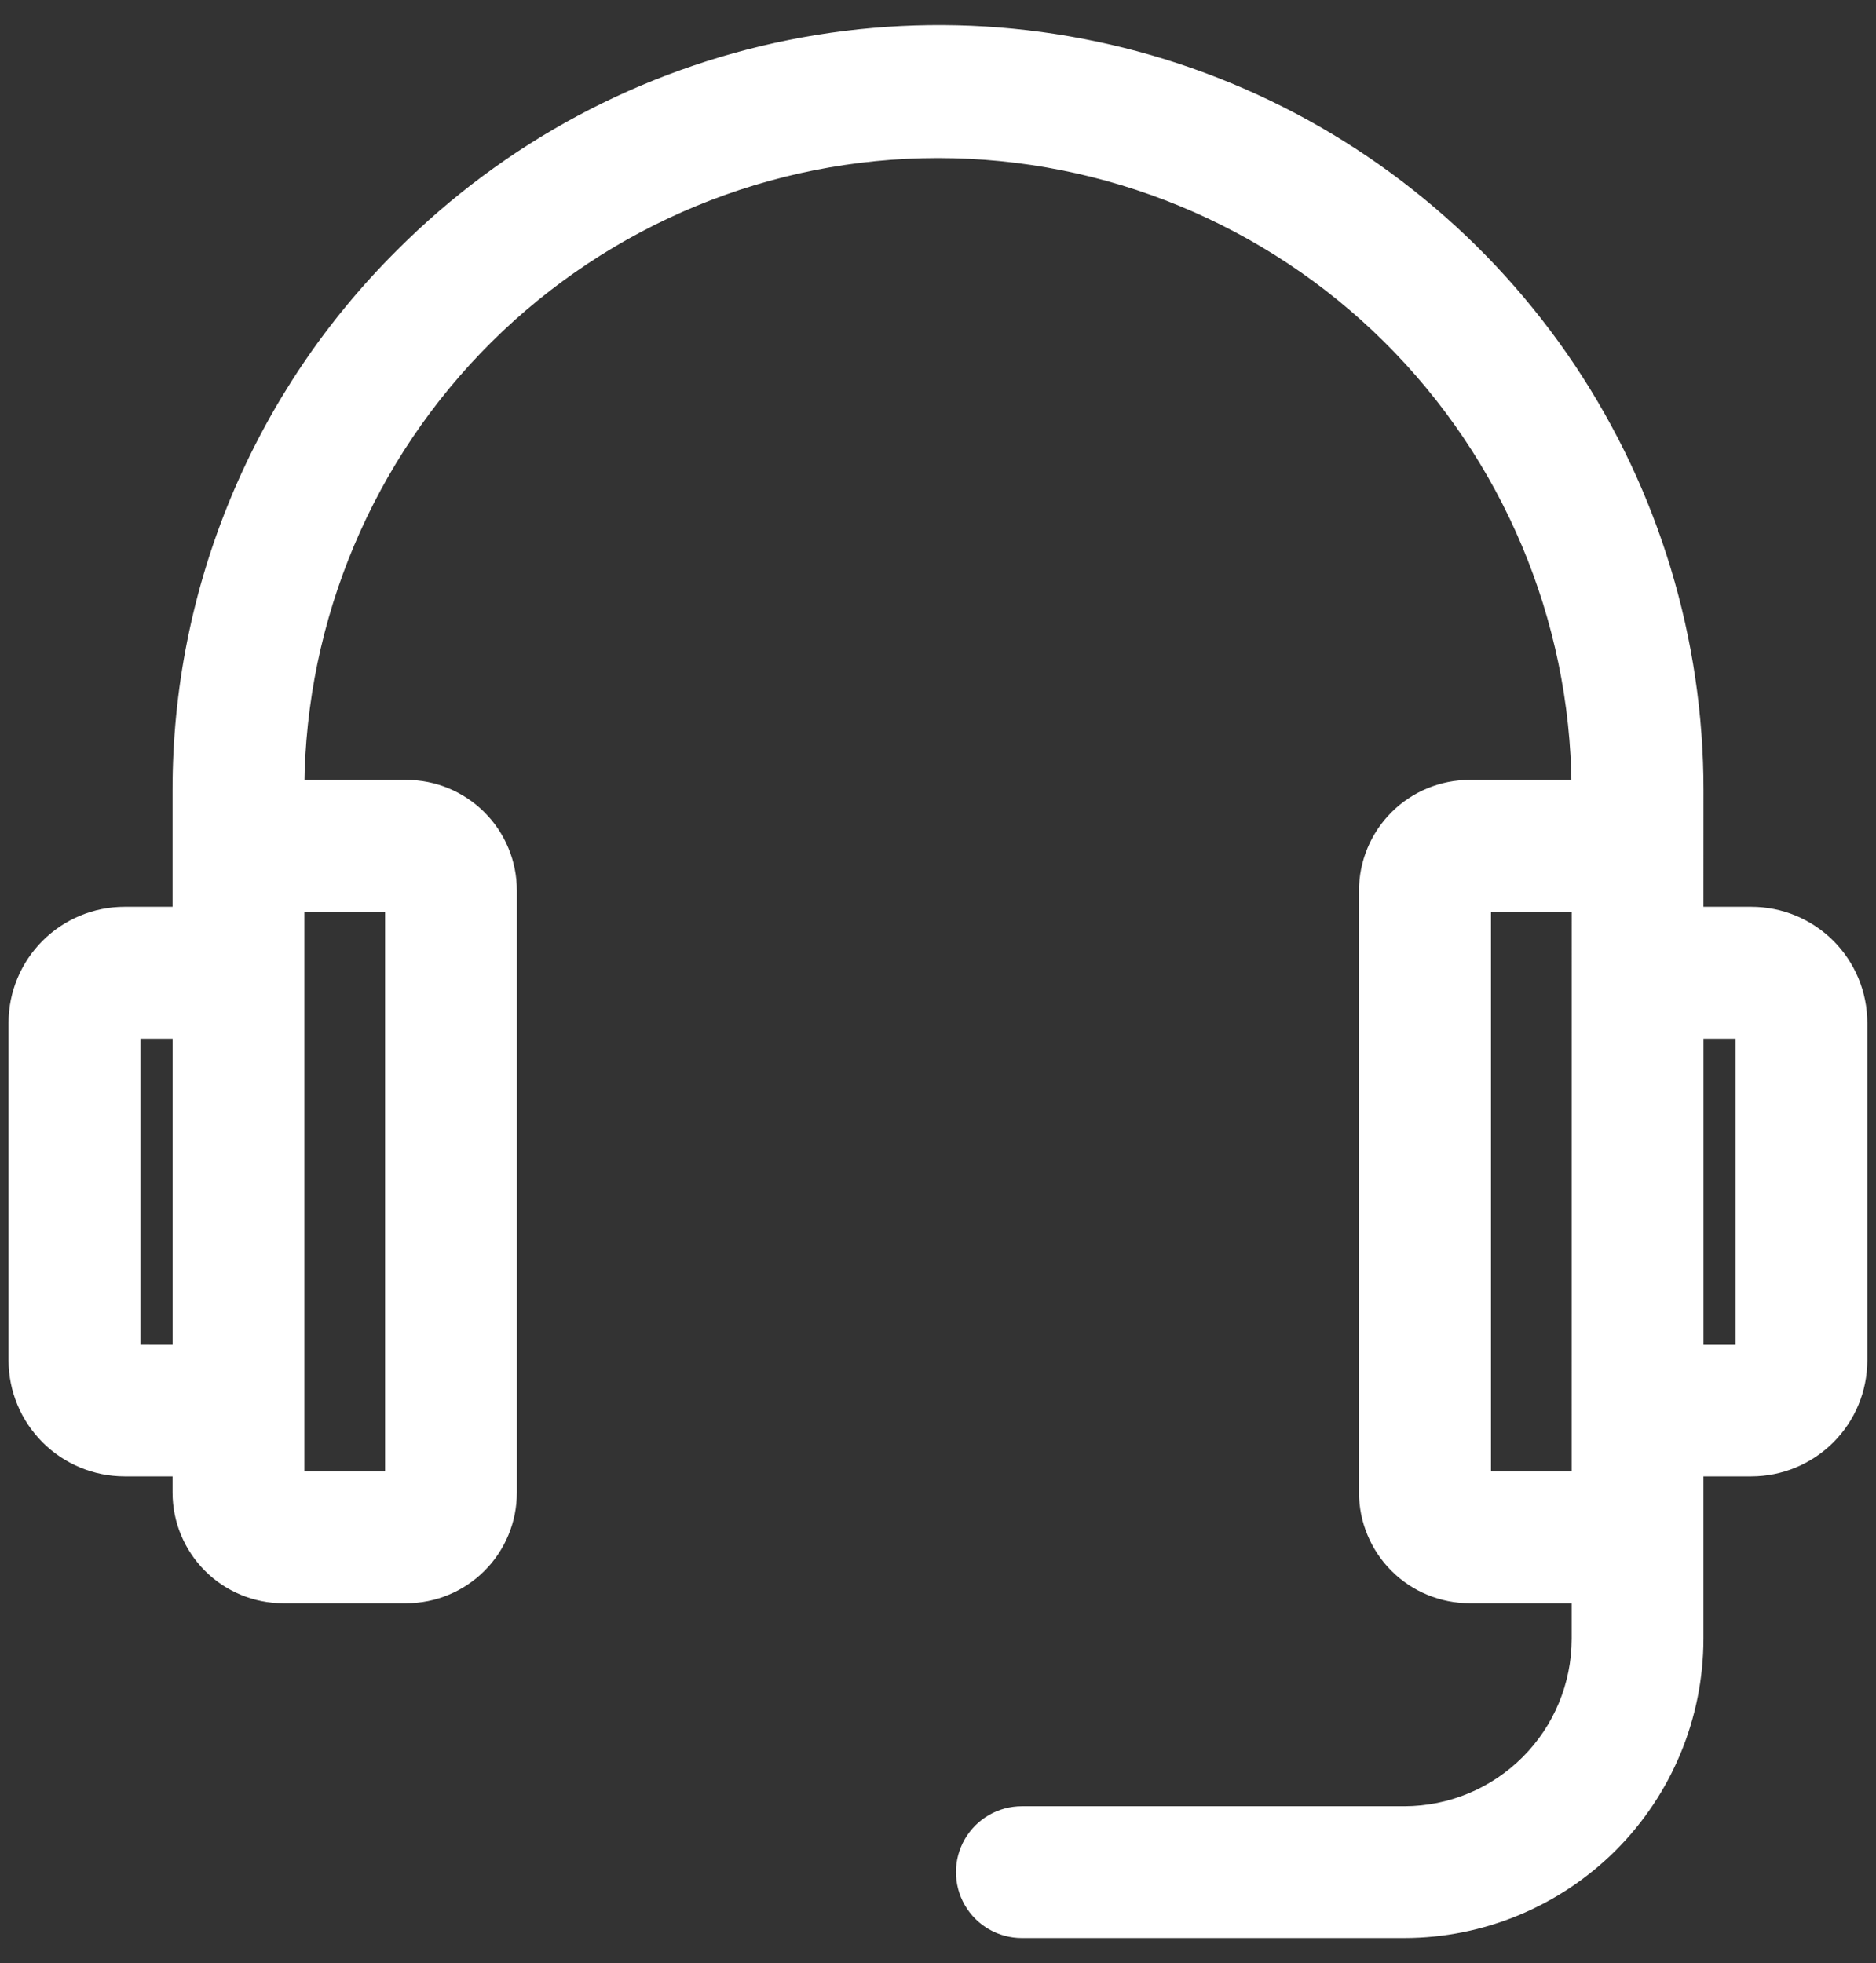<svg width="43" height="45" viewBox="0 0 43 45" fill="none" xmlns="http://www.w3.org/2000/svg">
<rect x="0" y="0" width="43" height="45" fill="#333333" stroke="none"/>
<path fill-rule="evenodd" clip-rule="evenodd" d="M39.931 23.661V30.973H38.896V23.661H39.931ZM34.025 33.879V20.749H36.176L36.175 33.879H34.025ZM8.977 20.749V33.879H6.826V20.749H8.977ZM3.07 30.97V23.661H4.106V30.972L3.07 30.97ZM38.896 18.121C38.9 14.681 37.882 11.316 35.972 8.454C34.061 5.593 31.345 3.363 28.166 2.046C24.987 0.73 21.488 0.388 18.115 1.062C14.741 1.737 11.643 3.398 9.214 5.834C7.592 7.443 6.306 9.357 5.429 11.466C4.552 13.575 4.102 15.837 4.105 18.12V20.936H2.854C2.189 20.936 1.552 21.201 1.082 21.671C0.612 22.14 0.347 22.777 0.346 23.442V31.183V31.183C0.347 31.848 0.612 32.485 1.082 32.955C1.552 33.425 2.189 33.69 2.854 33.691H4.105V34.215C4.106 34.847 4.357 35.453 4.804 35.9C5.251 36.347 5.857 36.599 6.489 36.599H9.314C9.946 36.599 10.552 36.347 10.999 35.9C11.446 35.453 11.697 34.847 11.697 34.215V20.411C11.697 19.779 11.446 19.173 10.999 18.726C10.552 18.279 9.946 18.027 9.314 18.027H6.826C6.858 14.156 8.417 10.455 11.165 7.729C13.914 5.003 17.628 3.473 21.498 3.473C25.369 3.473 29.084 5.003 31.832 7.729C34.58 10.455 36.14 14.156 36.171 18.027H33.687C33.054 18.027 32.448 18.278 32 18.725C31.553 19.172 31.301 19.779 31.299 20.411V34.215C31.301 34.847 31.553 35.454 32 35.901C32.448 36.348 33.054 36.599 33.687 36.599H36.175V37.567C36.173 38.623 35.753 39.636 35.007 40.382C34.26 41.129 33.248 41.55 32.192 41.552H23.422C22.936 41.552 22.487 41.811 22.244 42.232C22.001 42.653 22.001 43.172 22.244 43.593C22.487 44.014 22.936 44.273 23.422 44.273H32.192C33.969 44.27 35.673 43.563 36.93 42.306C38.186 41.049 38.893 39.345 38.895 37.567V33.691H40.143C40.808 33.69 41.446 33.426 41.916 32.956C42.386 32.486 42.65 31.849 42.651 31.184V23.442C42.65 22.777 42.386 22.14 41.916 21.67C41.445 21.2 40.808 20.936 40.143 20.936H38.895L38.896 18.121Z" fill="white" stroke="white" stroke-width="0.3"/>
</svg>
